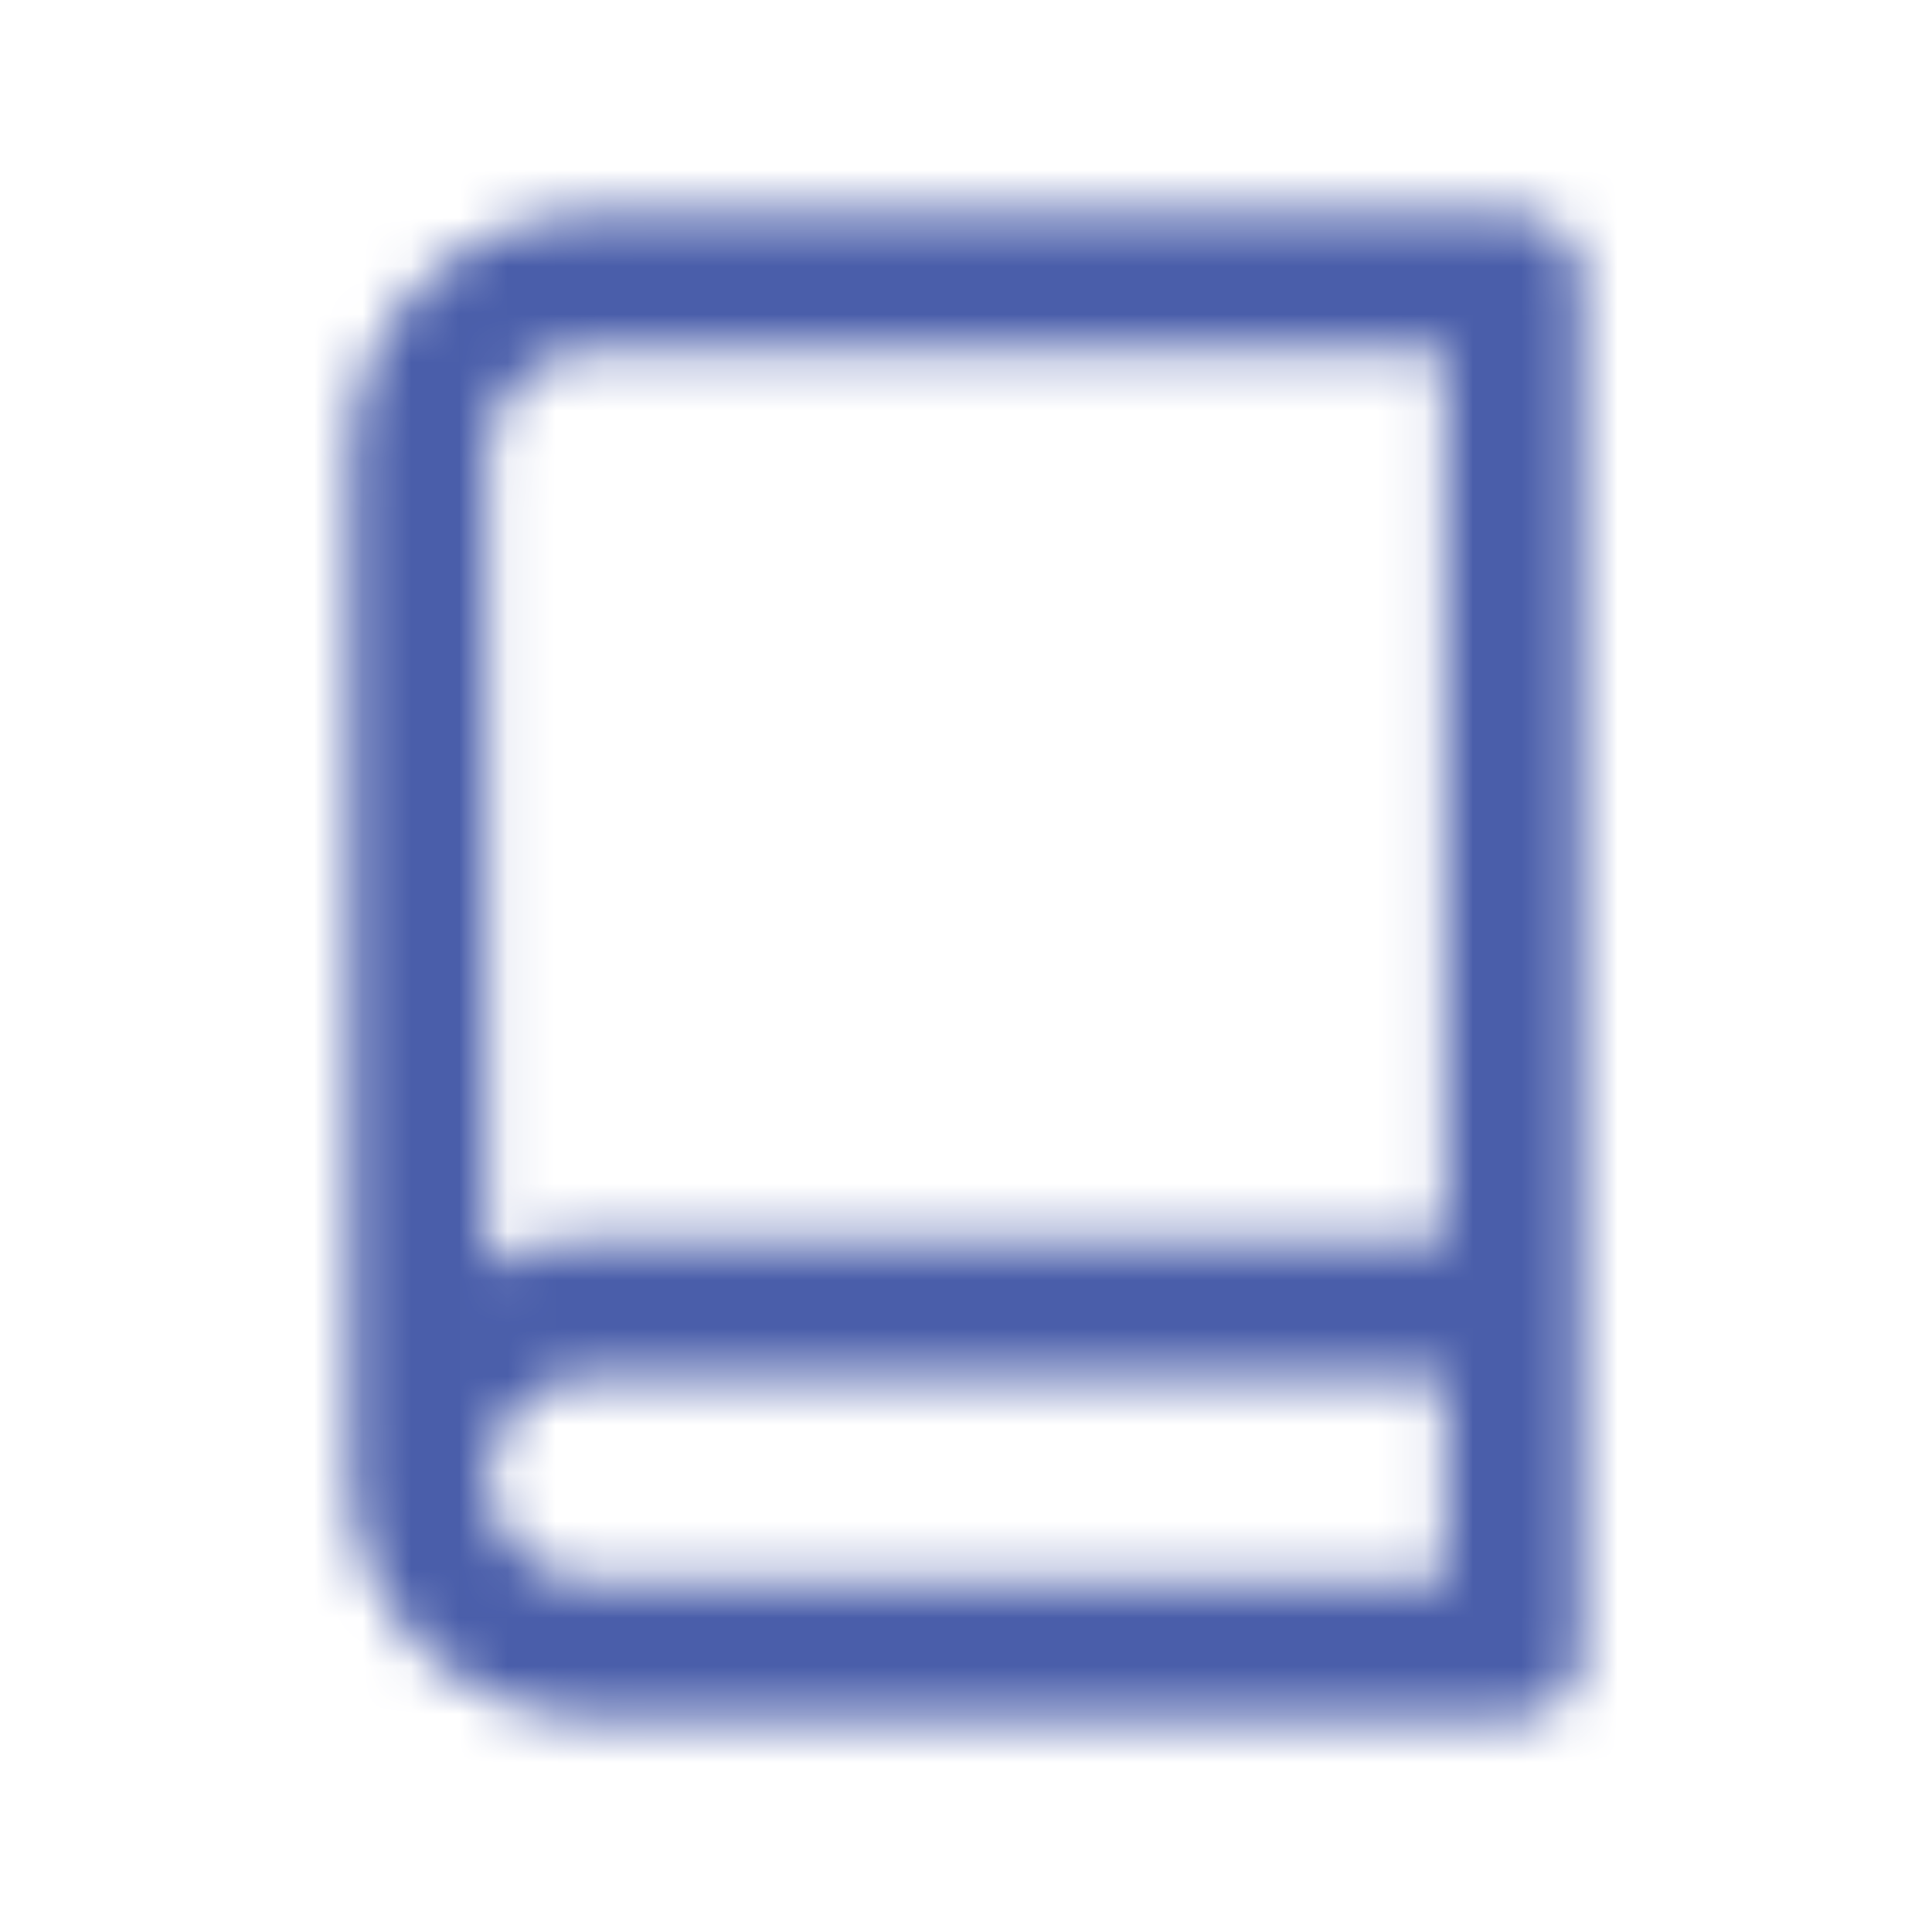 <svg width="40" height="40" viewBox="0 0 40 40" fill="none" xmlns="http://www.w3.org/2000/svg">
<mask id="mask0_5077_258442" style="mask-type:luminance" maskUnits="userSpaceOnUse" x="7" y="4" width="26" height="32">
<path fill-rule="evenodd" clip-rule="evenodd" d="M31.333 4.417H12.208C9.517 4.417 7.25 6.683 7.25 9.375V30.625C7.25 33.316 9.517 35.583 12.208 35.583H31.333C32.183 35.583 32.75 35.017 32.75 34.166V5.833C32.75 4.983 32.183 4.417 31.333 4.417ZM12.208 7.25H29.917V25.666H12.208C11.5 25.666 10.792 25.808 10.083 26.233V9.375C10.083 8.242 11.075 7.25 12.208 7.25ZM10.083 30.625C10.083 31.758 11.075 32.75 12.208 32.75H29.917V28.5H12.208C11.075 28.5 10.083 29.491 10.083 30.625Z" fill="white"/>
</mask>
<g mask="url(#mask0_5077_258442)">
<rect x="3" y="3" width="34" height="34" fill="#4A5EAA"/>
</g>
</svg>
